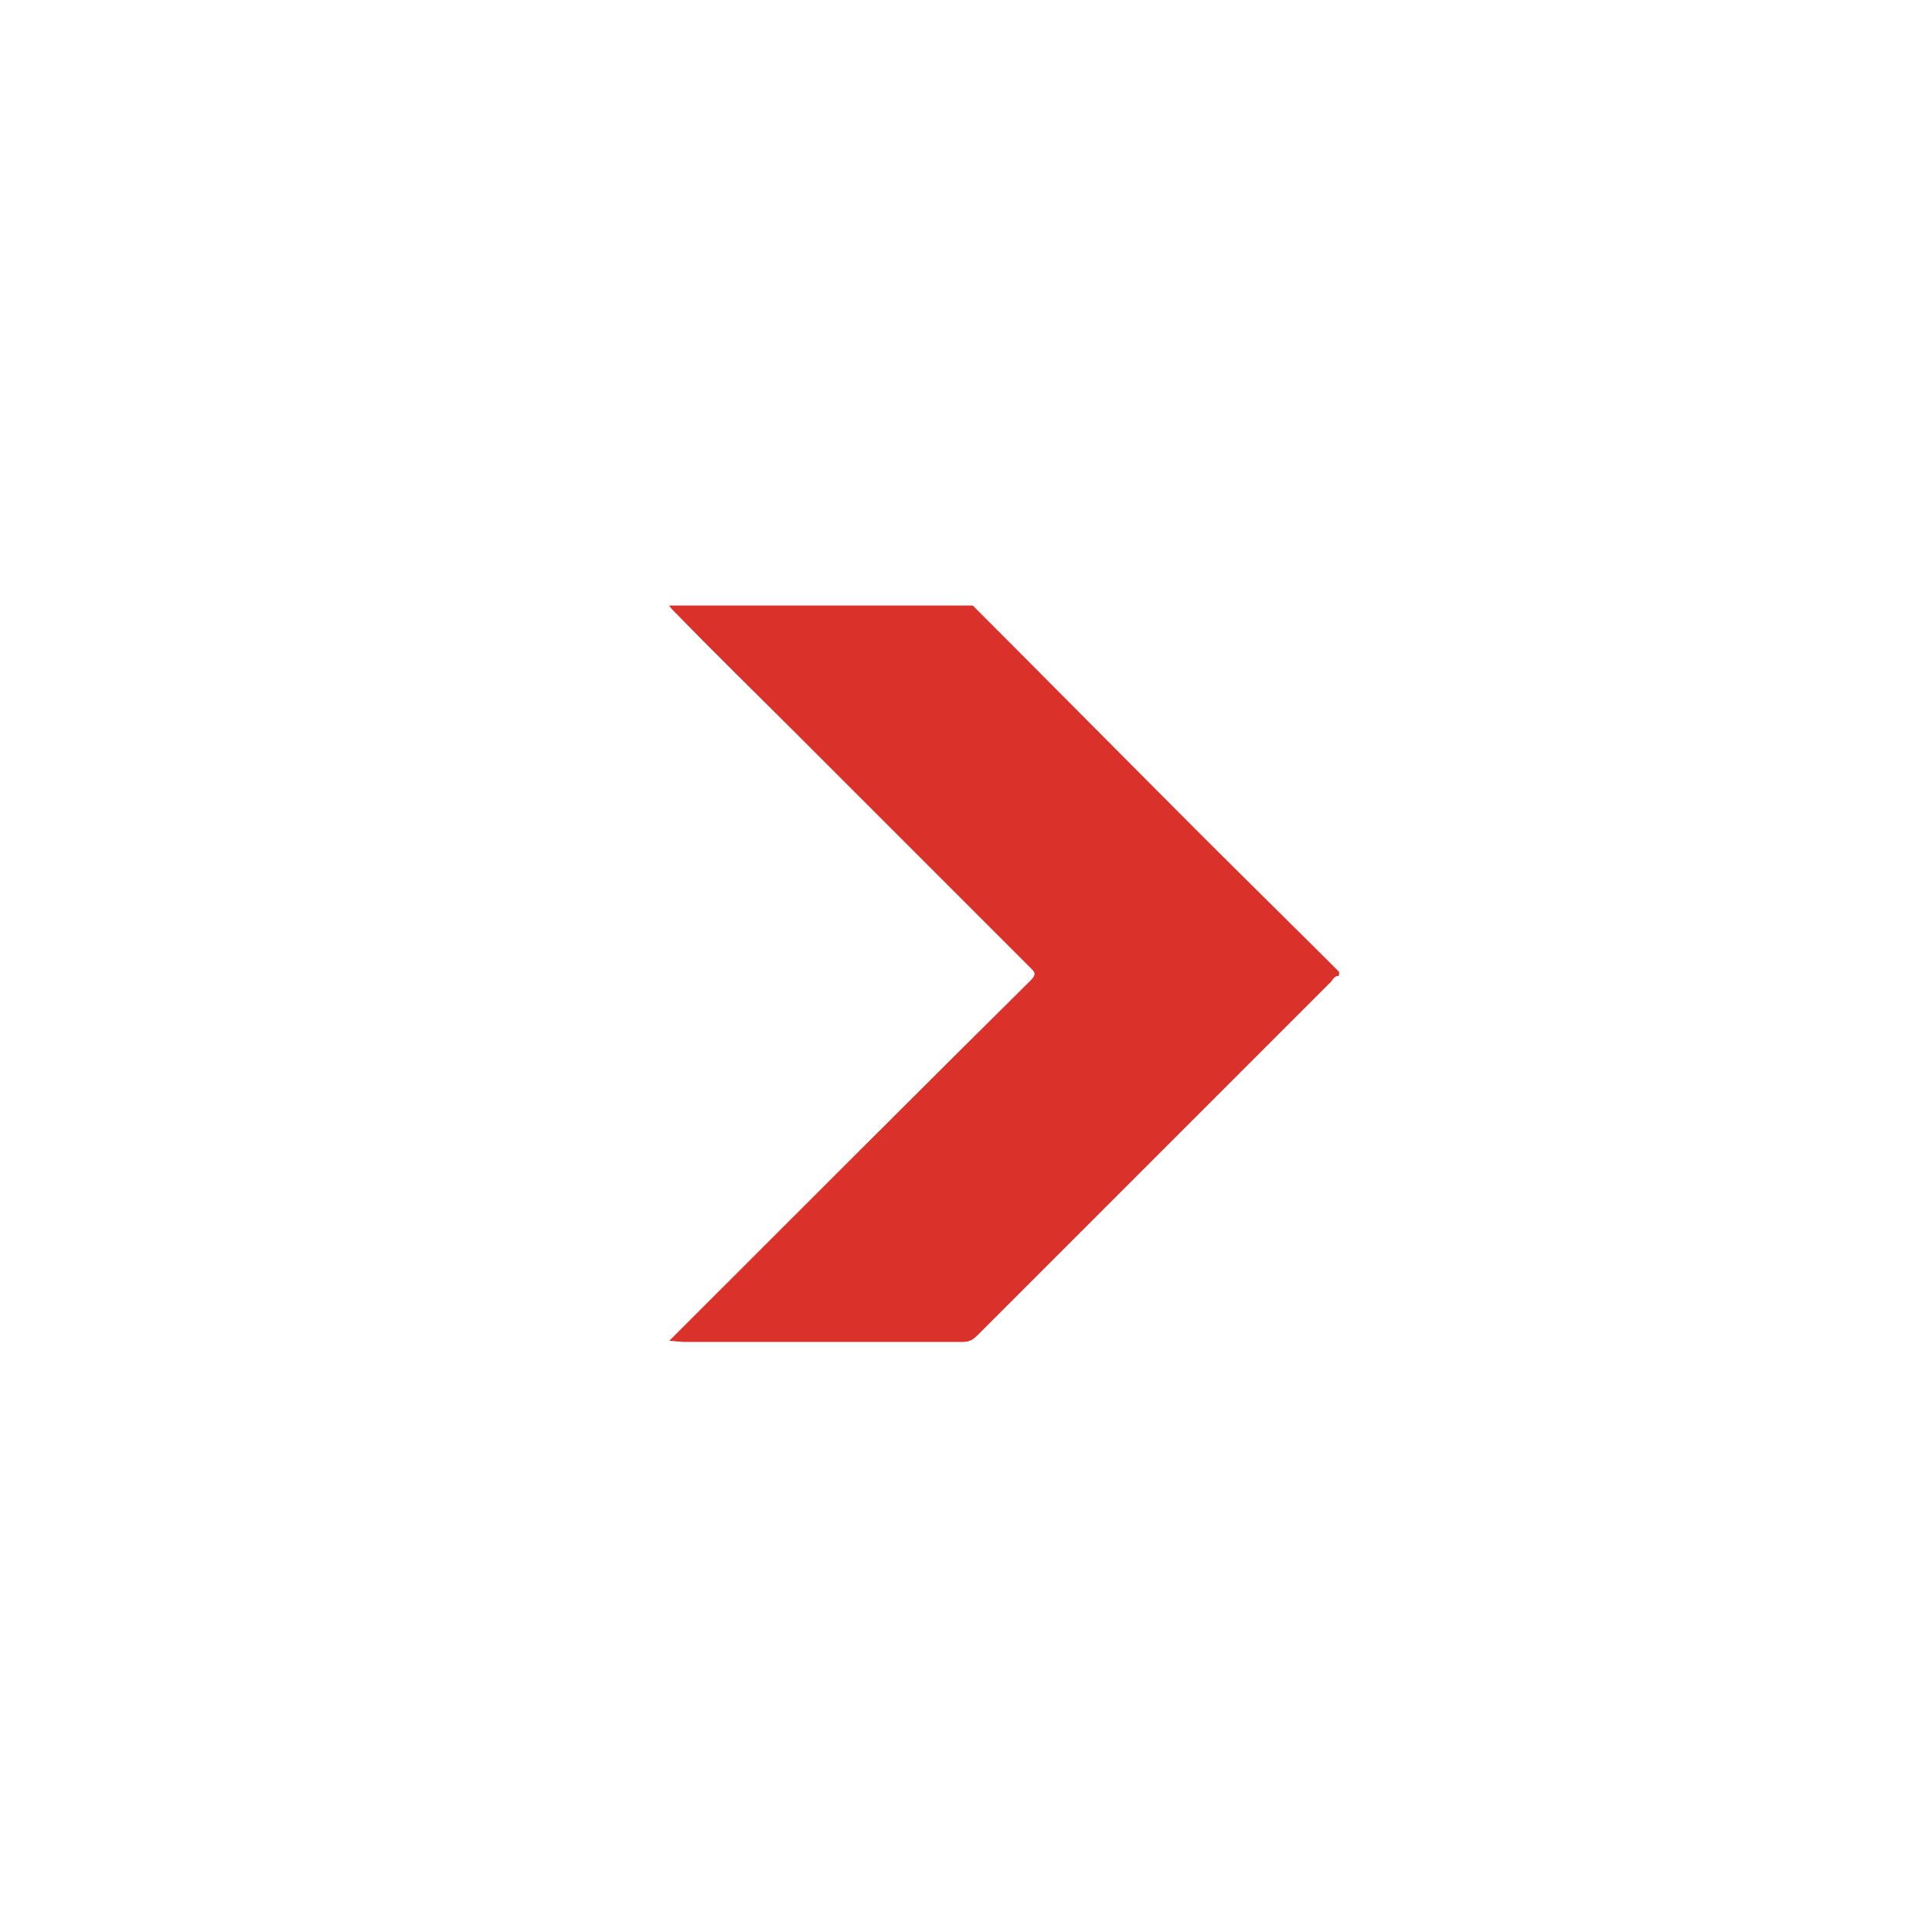 <?xml version="1.0" encoding="UTF-8" standalone="no"?>
<!DOCTYPE svg PUBLIC "-//W3C//DTD SVG 1.1//EN" "http://www.w3.org/Graphics/SVG/1.1/DTD/svg11.dtd">
<svg version="1.1" xmlns="http://www.w3.org/2000/svg" xmlns:xlink="http://www.w3.org/1999/xlink" preserveAspectRatio="xMidYMid meet" viewBox="0 0 640 640" width="640" height="640"><defs><path d="M345.6 420.48C338.24 427.84 331.2 434.88 323.84 442.24C322.56 443.52 321.28 444.48 319.04 444.48C288 444.48 256.96 444.48 226.24 444.48C224.96 444.48 224 444.16 221.76 444.16C225.92 440 229.44 436.48 232.96 432.96C269.12 396.8 305.28 360.64 341.44 324.8C343.68 322.56 342.72 321.92 341.12 320.32C315.2 294.4 289.28 268.48 263.68 242.88C250.56 229.76 237.12 216.64 224 203.2C223.04 202.24 222.4 201.6 221.76 200.64C255.36 200.64 288.96 200.64 322.24 200.64C347.84 226.24 373.44 252.16 399.04 277.76C413.76 292.48 428.8 307.2 443.52 321.92C443.52 322.24 443.52 322.56 443.52 323.2C442.24 323.2 441.6 324.16 440.96 325.12C409.28 356.8 377.28 388.8 345.6 420.48Z" id="b7fjNNaWn"></path><path d="M345.6 420.48C338.24 427.84 331.2 434.88 323.84 442.24C322.56 443.52 321.28 444.48 319.04 444.48C288 444.48 256.96 444.48 226.24 444.48C224.96 444.48 224 444.16 221.76 444.16C225.92 440 229.44 436.48 232.96 432.96C269.12 396.8 305.28 360.64 341.44 324.8C343.68 322.56 342.72 321.92 341.12 320.32C315.2 294.4 289.28 268.48 263.68 242.88C250.56 229.76 237.12 216.64 224 203.2C223.04 202.24 222.4 201.6 221.76 200.64C255.36 200.64 288.96 200.64 322.24 200.64C347.84 226.24 373.44 252.16 399.04 277.76C413.76 292.48 428.8 307.2 443.52 321.92C443.52 322.24 443.52 322.56 443.52 323.2C442.24 323.2 441.6 324.16 440.96 325.12C409.28 356.8 377.28 388.8 345.6 420.48Z" id="gFZGxiFjD"></path></defs><g><g><g><use xlink:href="#b7fjNNaWn" opacity="1" fill="#da322a" fill-opacity="1"></use><g><use xlink:href="#b7fjNNaWn" opacity="1" fill-opacity="0" stroke="#000000" stroke-width="1" stroke-opacity="0"></use></g></g><g><use xlink:href="#gFZGxiFjD" opacity="1" fill="#da322a" fill-opacity="1"></use><g><use xlink:href="#gFZGxiFjD" opacity="1" fill-opacity="0" stroke="#000000" stroke-width="1" stroke-opacity="0"></use></g></g></g></g></svg>